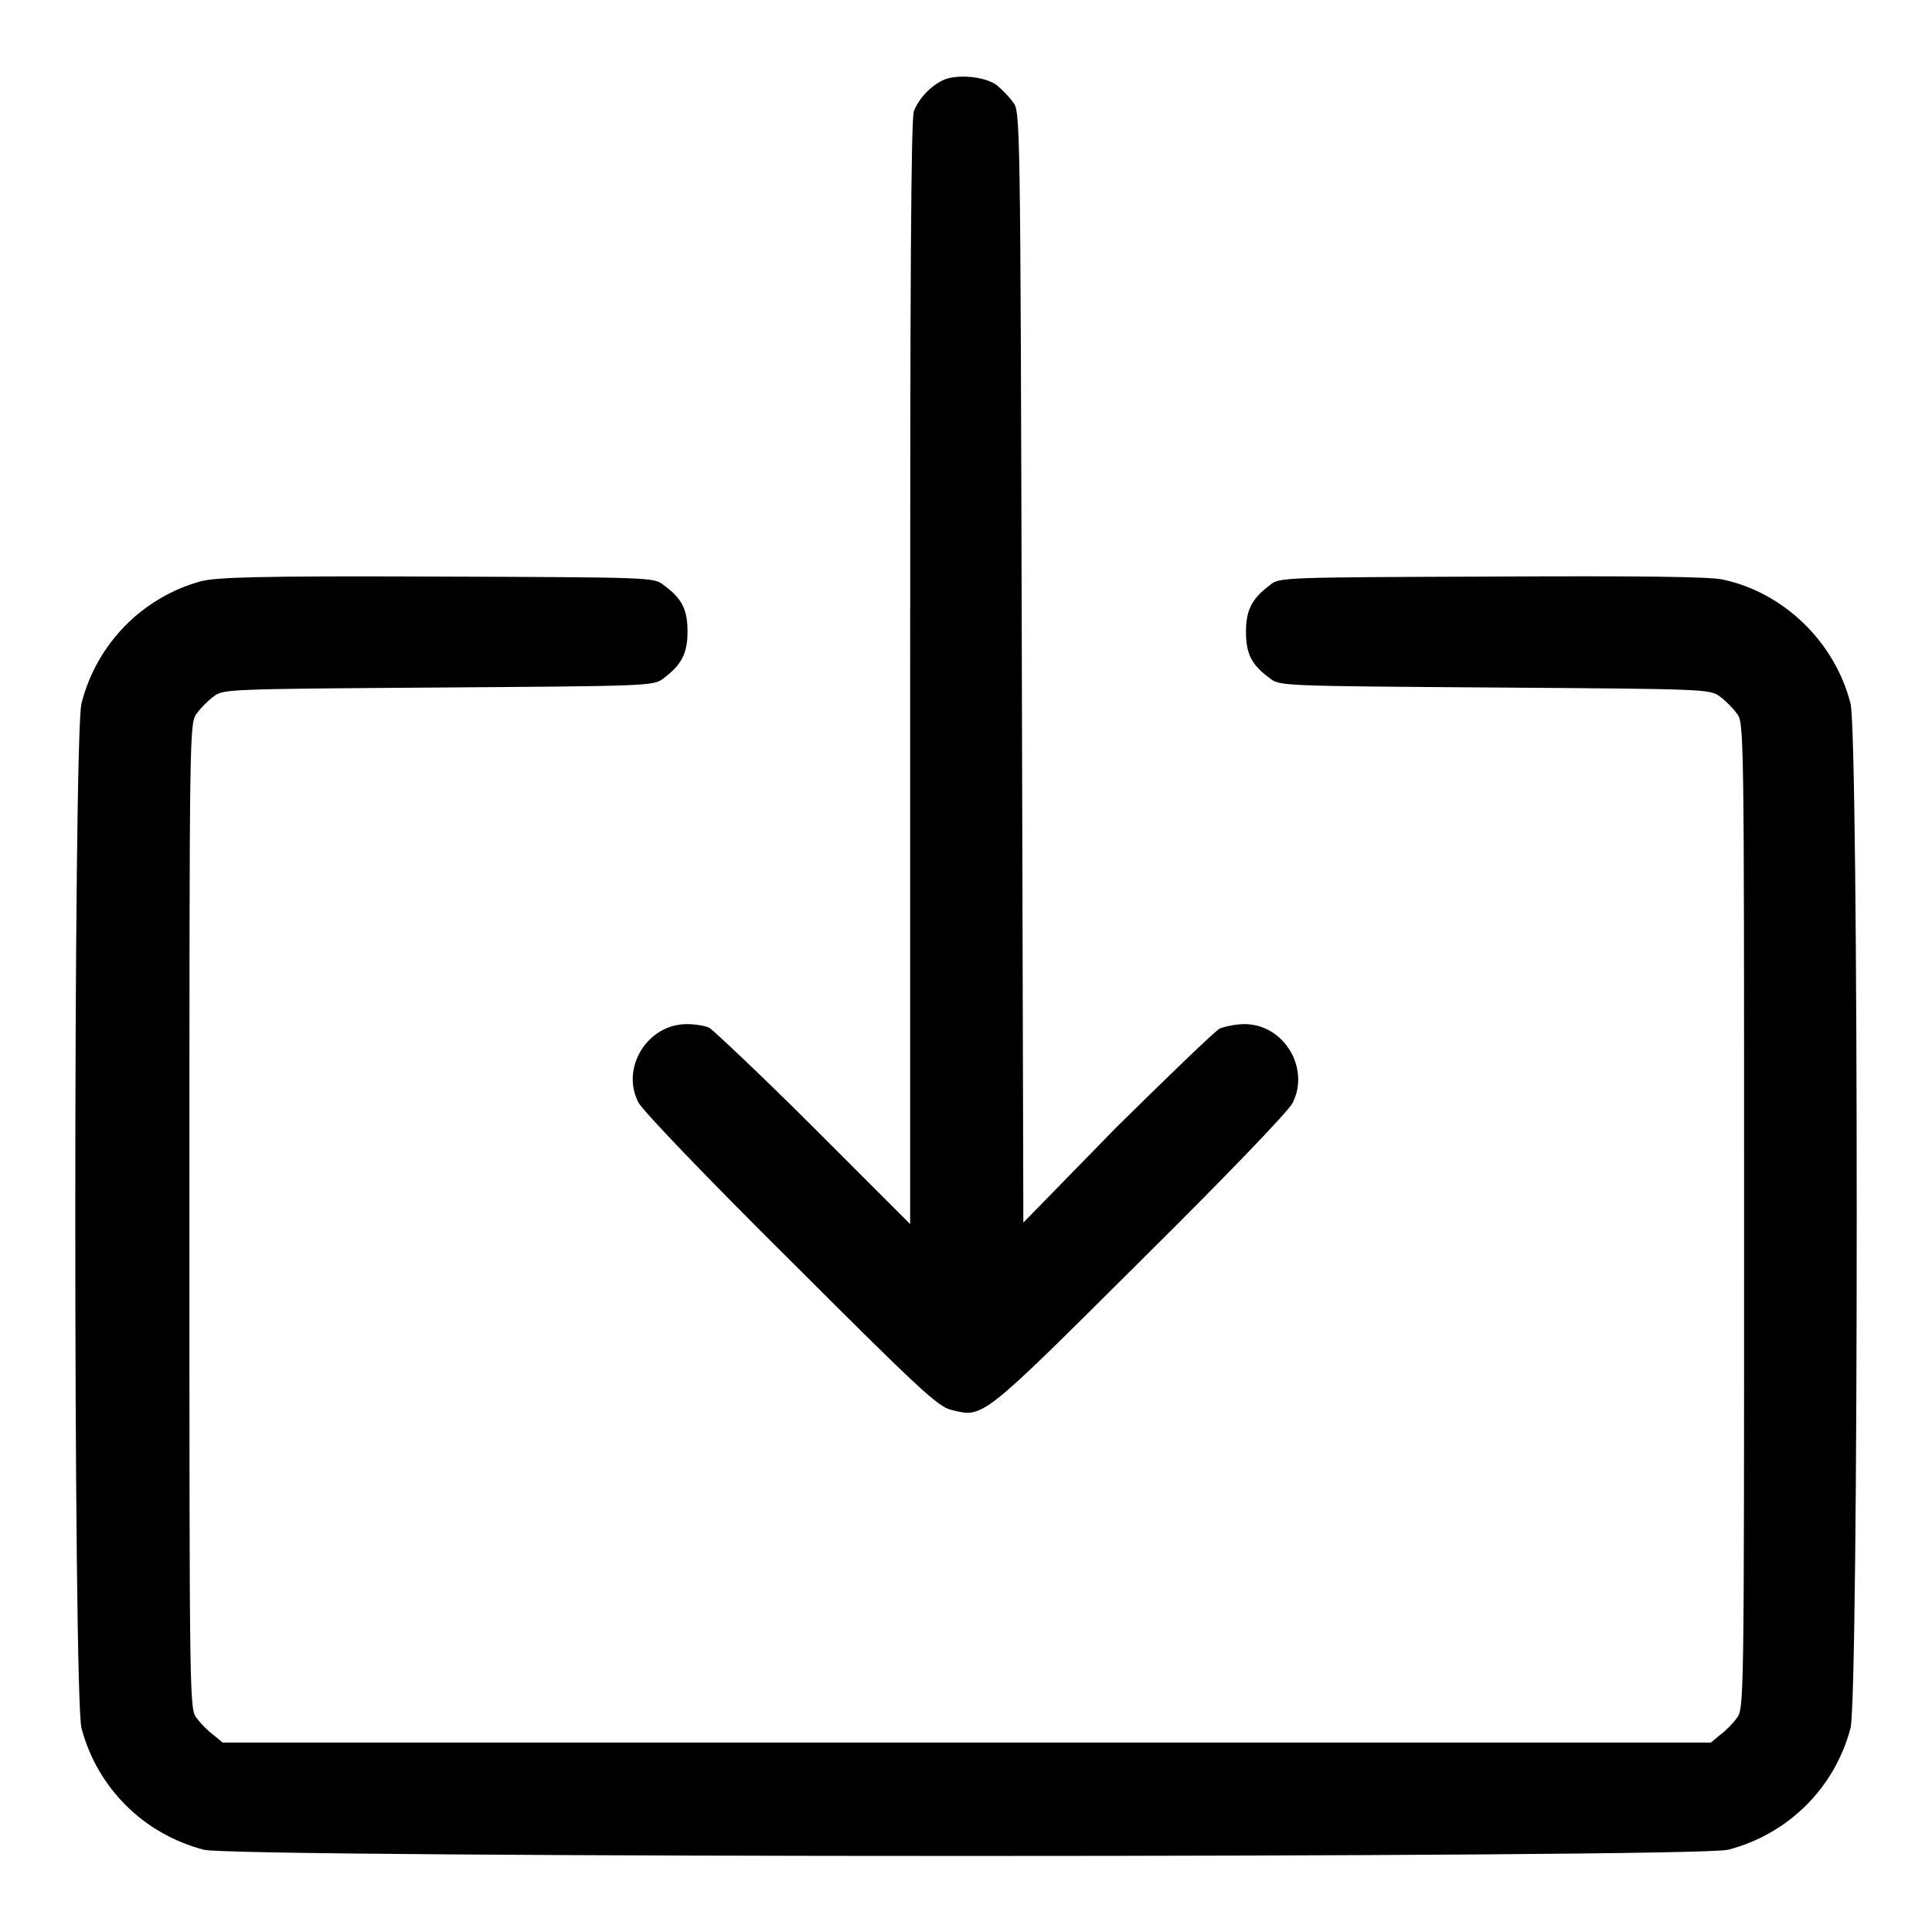<?xml version="1.0" encoding="utf-8"?>
<!-- Svg Vector Icons : http://www.onlinewebfonts.com/icon -->
<!DOCTYPE svg PUBLIC "-//W3C//DTD SVG 1.1//EN" "http://www.w3.org/Graphics/SVG/1.1/DTD/svg11.dtd">
<svg version="1.1" xmlns="http://www.w3.org/2000/svg" xmlns:xlink="http://www.w3.org/1999/xlink" x="0px" y="0px" viewBox="0 0 256 256" enable-background="new 0 0 256 256" xml:space="preserve">
<g><g><g><path fill="#000000" d="M125,10.6c-1.7,0.8-3.2,2.4-3.9,4.1c-0.4,0.9-0.5,23.7-0.5,74.4v73.1l-12.8-12.8c-7-7-13.3-12.9-13.8-13.2c-0.6-0.3-1.9-0.5-3-0.5c-5.2,0-8.8,5.8-6.4,10.4c0.6,1.1,9,9.9,20.2,21c16.9,16.9,19.5,19.3,21.2,19.7c4.3,1.1,3.9,1.4,25.1-19.7c11.2-11.1,19.7-19.9,20.2-21c2.3-4.6-1.2-10.4-6.4-10.4c-1.1,0-2.6,0.3-3.3,0.6c-0.7,0.4-6.8,6.3-13.7,13.1L135.6,162l-0.2-73.6c-0.2-73.5-0.2-73.7-1.2-74.9c-0.5-0.7-1.5-1.7-2.1-2.2C130.5,10.1,126.8,9.8,125,10.6z"/><path fill="#000000" d="M26.7,77c-7.8,2.1-13.9,8.3-15.9,16.2c-1.1,4-1.1,131.7,0,135.8c2.1,7.9,8.2,14,16.2,16.1c4,1.1,198,1.1,202,0c8-2.1,14.1-8.2,16.2-16.1c1.1-4.1,1.1-131.8,0-135.8c-2.1-8.2-8.9-14.7-16.9-16.4c-1.6-0.4-11.5-0.5-30.6-0.4c-27.6,0.1-28.2,0.1-29.4,1.1c-2.4,1.8-3.2,3.3-3.2,6.2c0,2.9,0.7,4.4,3.2,6.2c1.2,1,1.9,1,29.8,1.2c27.9,0.2,28.5,0.2,29.8,1.2c0.7,0.5,1.7,1.5,2.2,2.2c1,1.2,1,1.3,1,66.6c0,65.3,0,65.3-1,66.6c-0.5,0.7-1.5,1.7-2.2,2.2l-1.2,1H128H29.5l-1.2-1c-0.7-0.5-1.7-1.5-2.2-2.2c-1-1.2-1-1.3-1-66.6c0-65.3,0-65.3,1-66.6c0.5-0.7,1.5-1.7,2.2-2.2c1.2-1,1.9-1,29.8-1.2c27.9-0.2,28.5-0.2,29.8-1.2c2.4-1.8,3.2-3.3,3.2-6.2c0-2.9-0.7-4.4-3.2-6.2c-1.2-1-1.8-1-29.9-1.1C34,76.3,28.8,76.5,26.7,77z"/></g></g></g>
</svg>